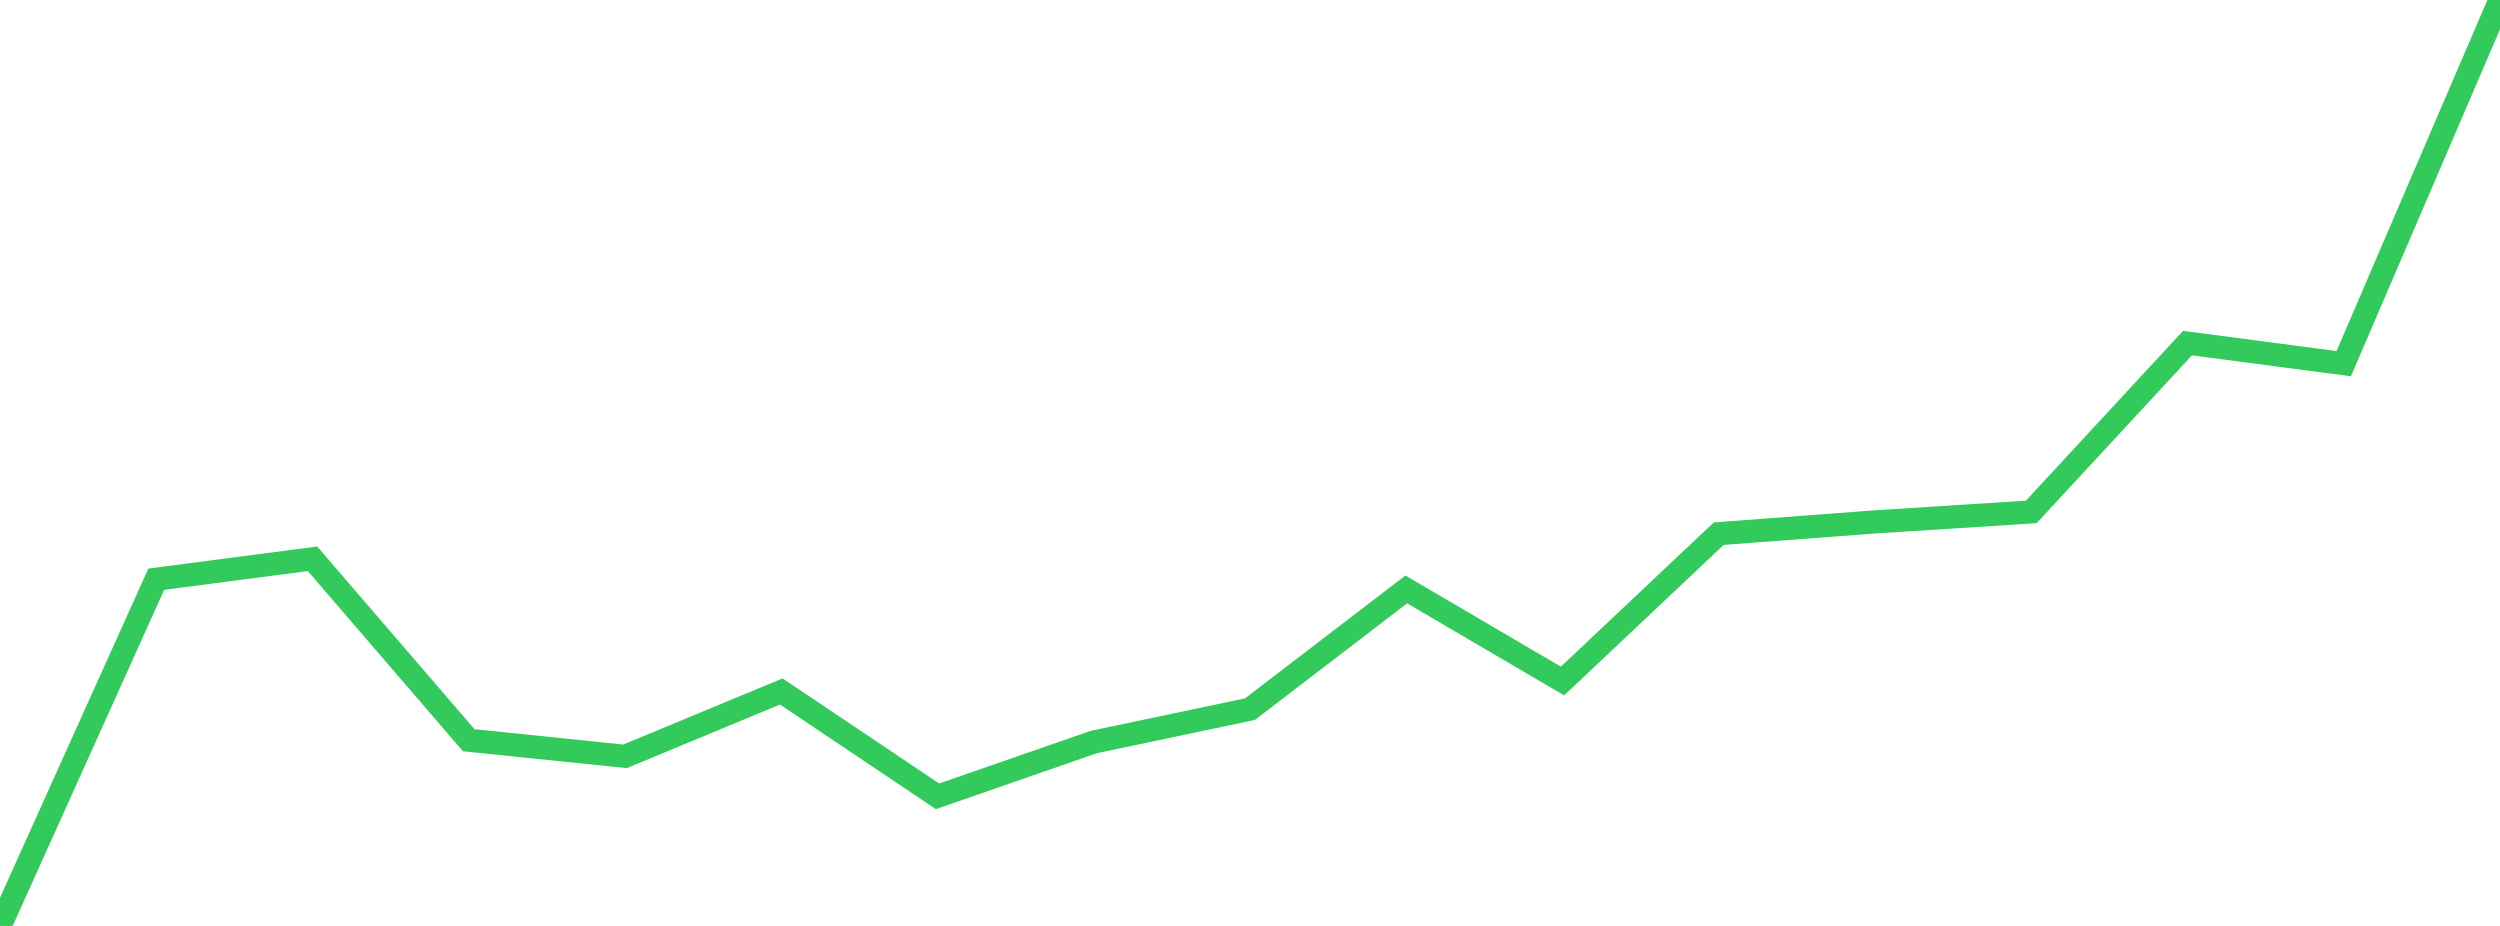 <?xml version="1.0" standalone="no"?>
<!DOCTYPE svg PUBLIC "-//W3C//DTD SVG 1.1//EN" "http://www.w3.org/Graphics/SVG/1.1/DTD/svg11.dtd">

<svg width="135" height="50" viewBox="0 0 135 50" preserveAspectRatio="none" 
  xmlns="http://www.w3.org/2000/svg"
  xmlns:xlink="http://www.w3.org/1999/xlink">


<polyline points="0.0, 50.0 8.438, 31.277 16.875, 30.174 25.312, 39.973 33.75, 40.842 42.188, 37.34 50.625, 43.001 59.062, 40.07 67.5, 38.293 75.938, 31.829 84.375, 36.775 92.812, 28.818 101.25, 28.182 109.688, 27.644 118.125, 18.528 126.562, 19.638 135.0, 0.0" fill="none" stroke="#32ca5b" stroke-width="1.25"/>

</svg>